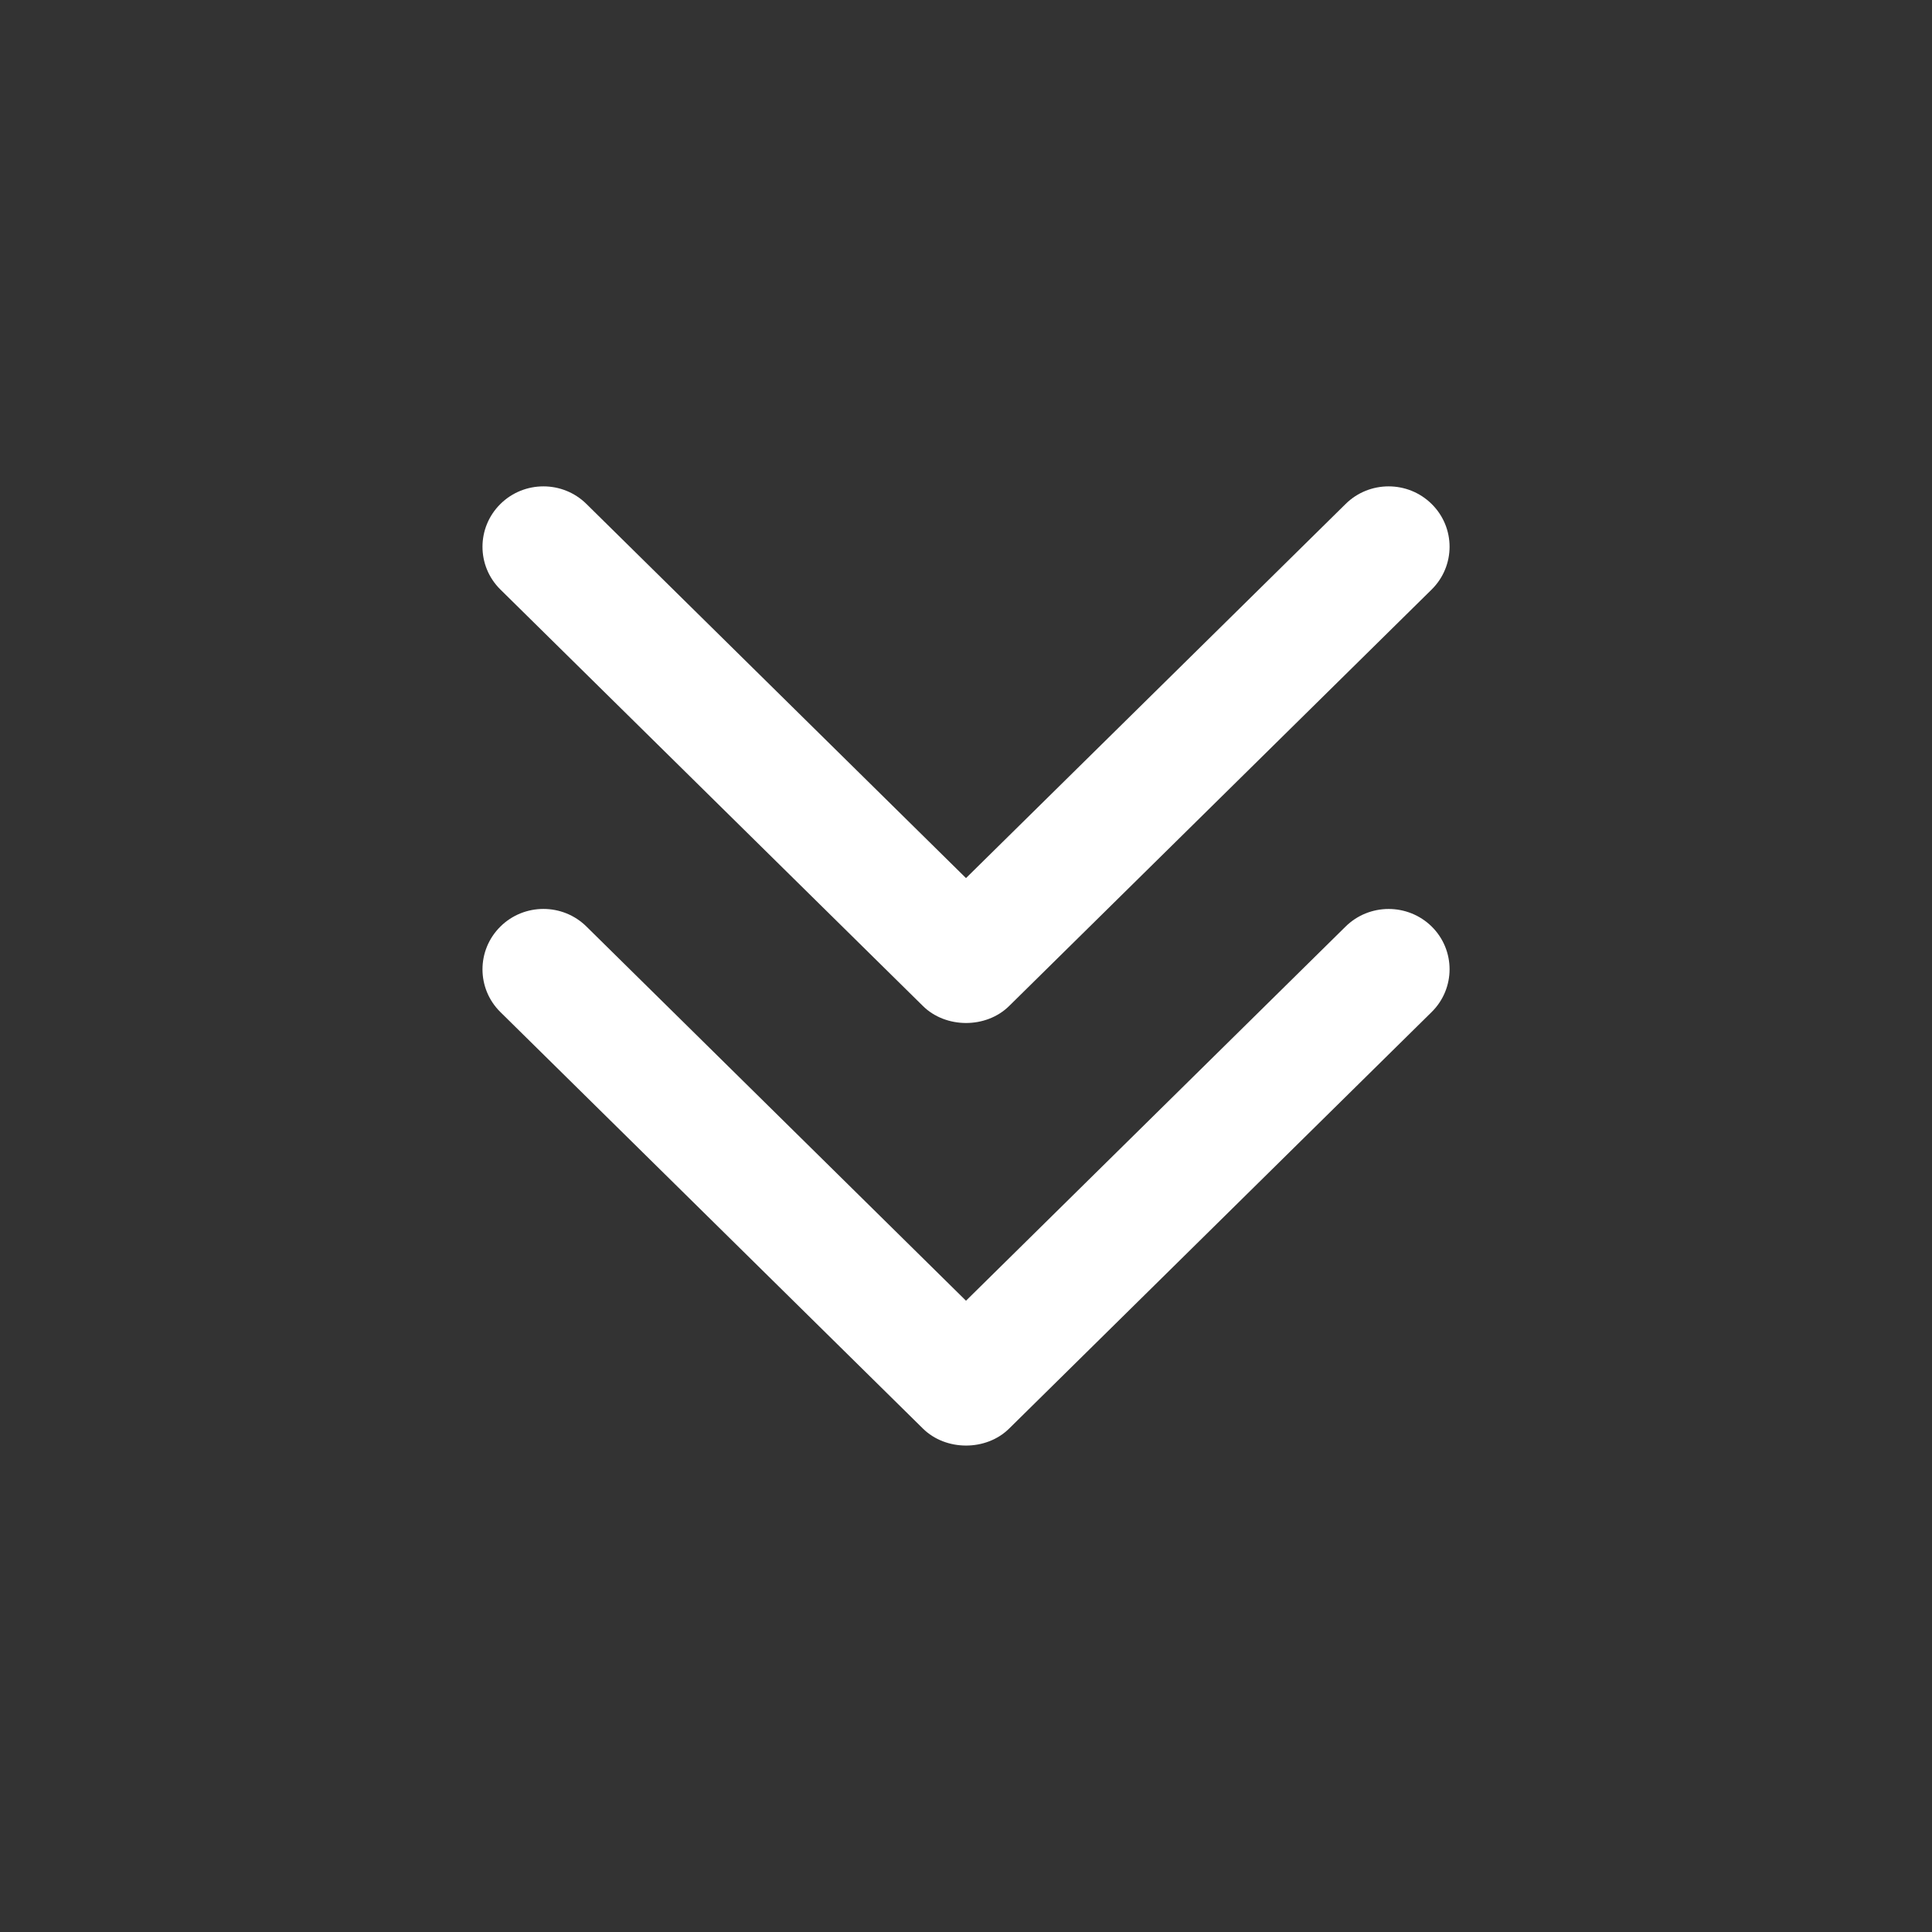 <?xml version="1.0" encoding="UTF-8"?> <svg xmlns="http://www.w3.org/2000/svg" xmlns:xlink="http://www.w3.org/1999/xlink" id="Слой_1" viewBox="0 0 32 32" xml:space="preserve"><rect x="0" y="0" width="32" height="32" fill="#333333" stroke="none"/> <g id="Double_Chevron_Down"> <path d="M22.285,15.349L16,21.544l-6.285-6.196c-0.394-0.391-1.034-0.391-1.428,0c-0.394,0.391-0.394,1.024,0,1.414 l6.999,6.899c0.379,0.375,1.048,0.377,1.429,0l6.999-6.9c0.394-0.39,0.394-1.024,0-1.414 C23.319,14.958,22.679,14.958,22.285,15.349z" fill="#ffffff" id="id_101"></path> <path d="M15.286,16.662c0.379,0.375,1.048,0.377,1.429,0l6.999-6.899c0.394-0.391,0.394-1.024,0-1.414 c-0.394-0.391-1.034-0.391-1.428,0L16,14.544L9.715,8.349c-0.394-0.391-1.034-0.391-1.428,0c-0.394,0.391-0.394,1.024,0,1.414 L15.286,16.662z" fill="#ffffff" id="id_102"></path> </g> <g></g> <g></g> <g></g> <g></g> <g></g> <g></g> </svg> 